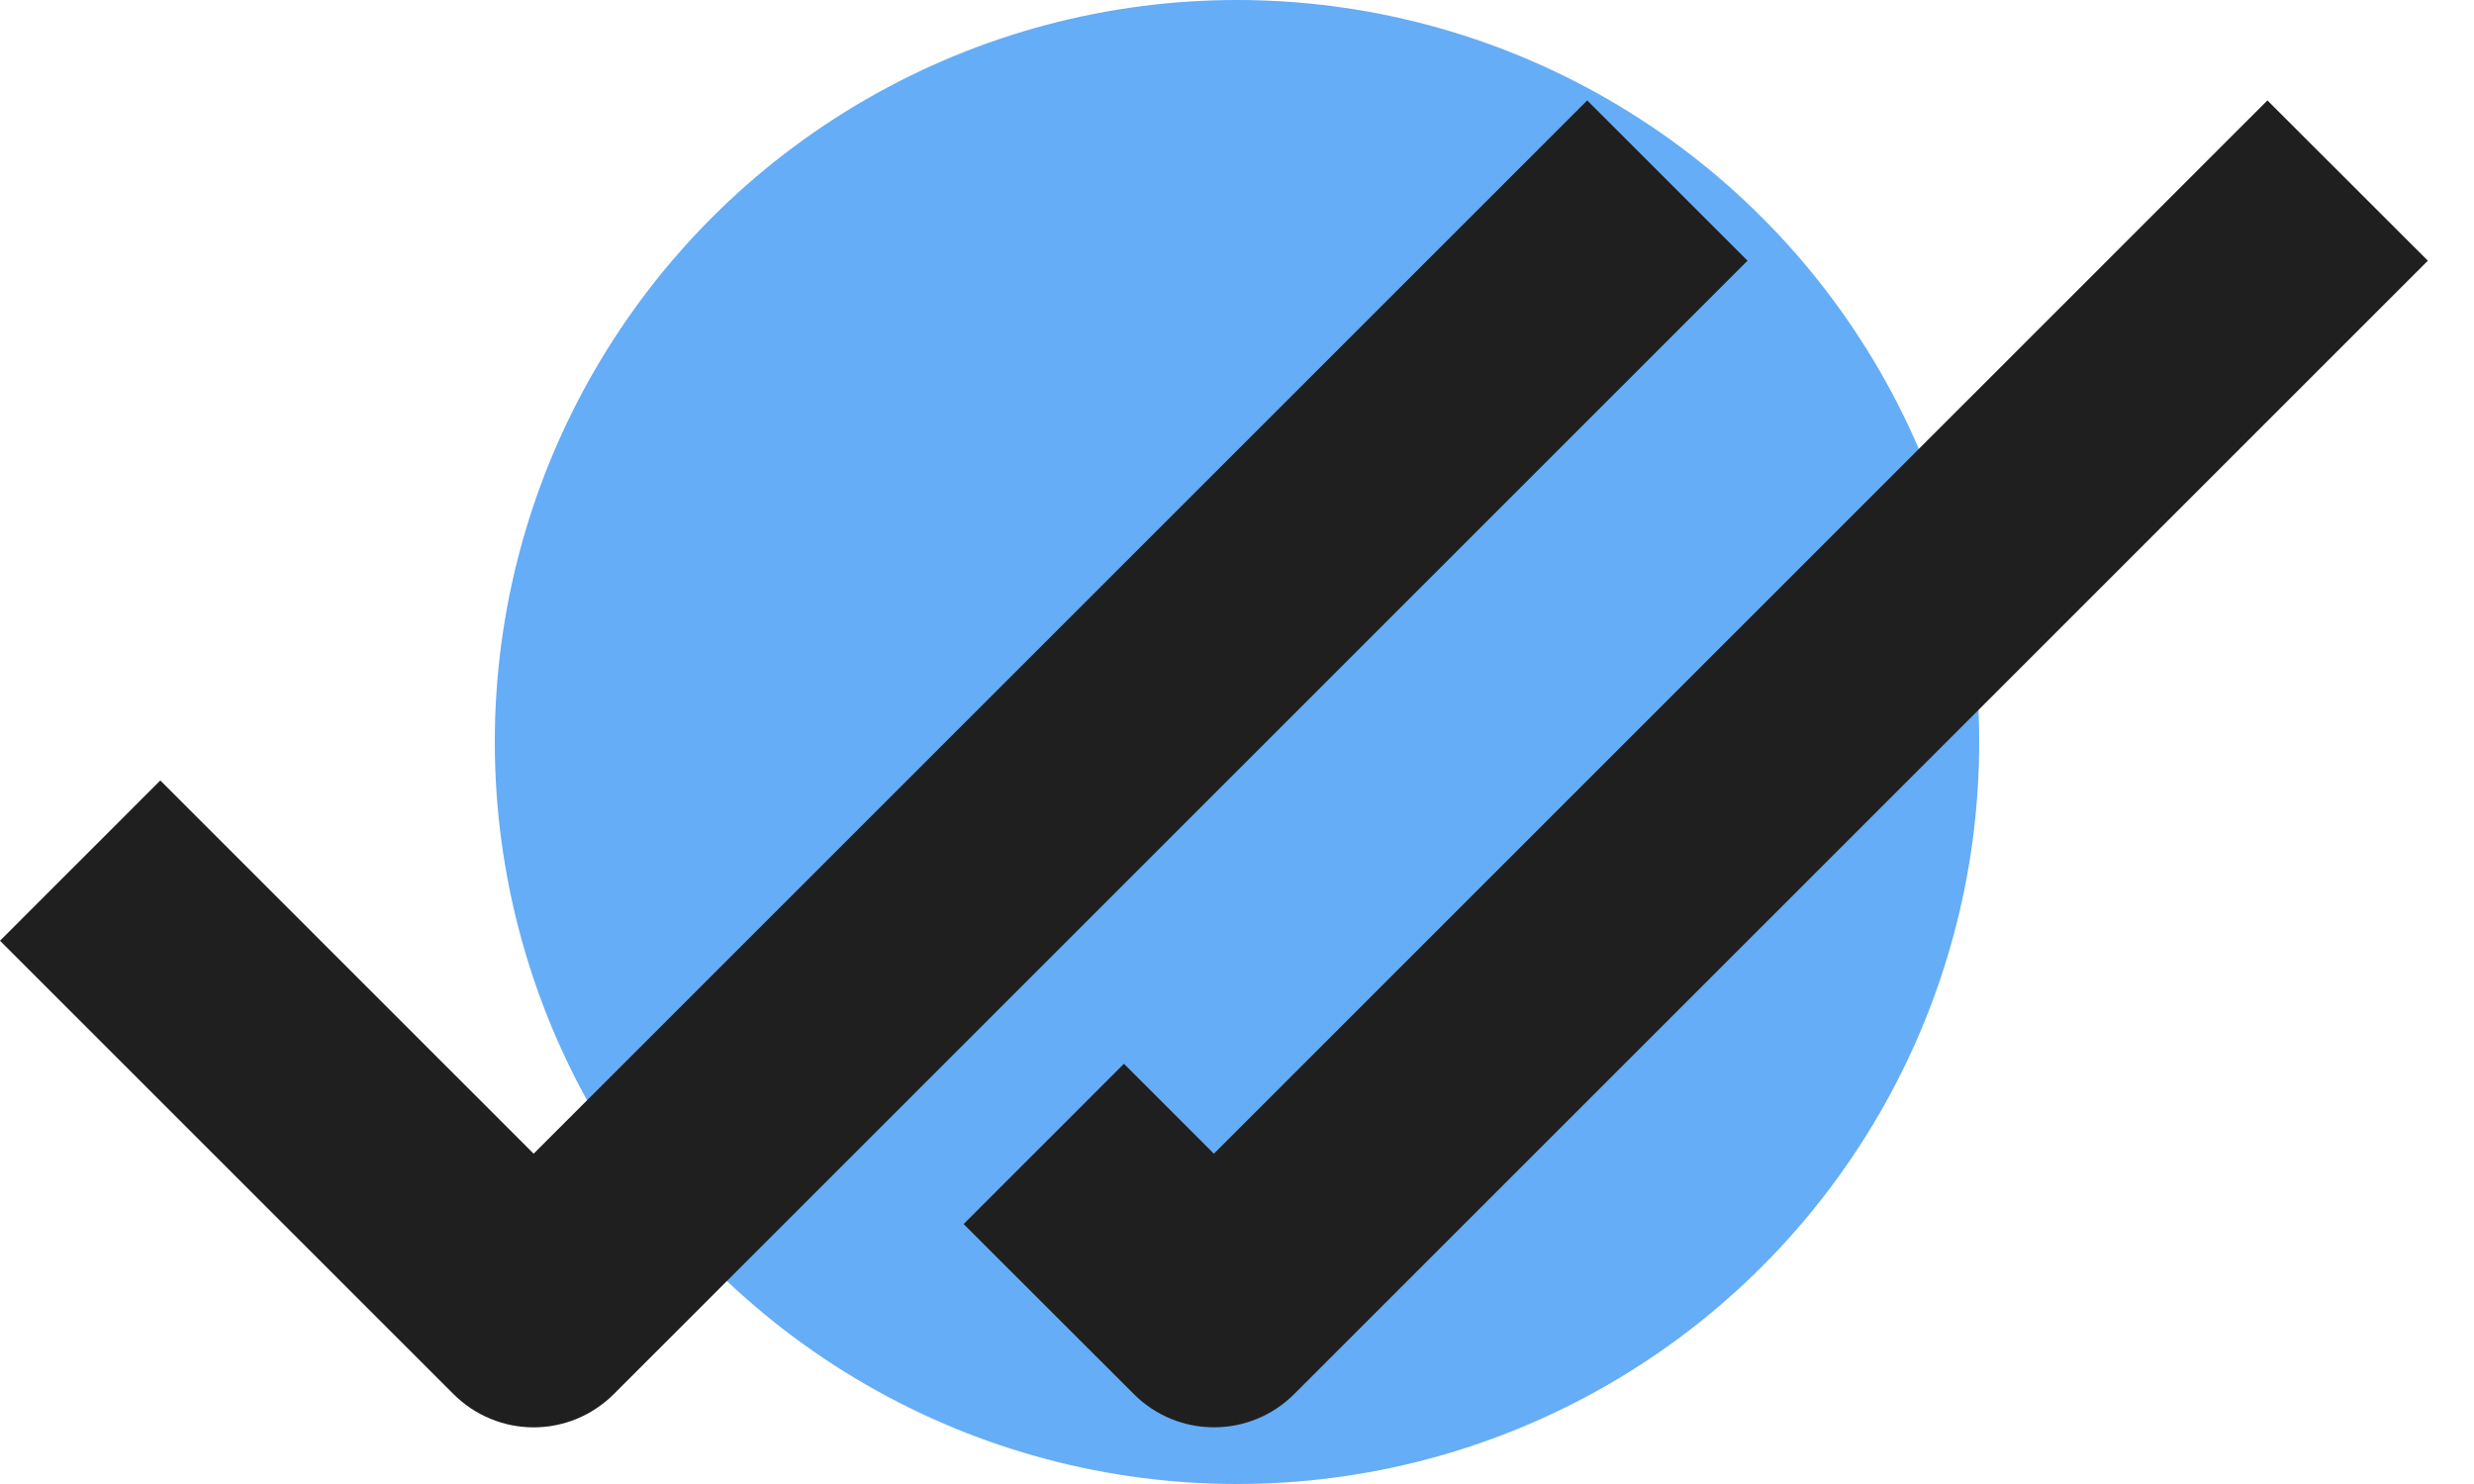 <svg width="20" height="12" viewBox="0 0 20 12" fill="none" xmlns="http://www.w3.org/2000/svg">
<circle cx="10" cy="6" r="6" fill="#65ADF6"/>
<path fill-rule="evenodd" clip-rule="evenodd" d="M4.314 9.329L12.831 0.812L14.127 2.108L4.962 11.273C4.79 11.445 4.557 11.542 4.314 11.542C4.071 11.542 3.838 11.445 3.666 11.273L0 7.607L1.296 6.311L4.314 9.329Z" fill="#201F1F"/>
<path fill-rule="evenodd" clip-rule="evenodd" d="M9.813 9.329L18.33 0.812L19.627 2.108L10.462 11.273C10.104 11.631 9.524 11.631 9.166 11.273L7.79 9.898L9.086 8.602L9.813 9.329Z" fill="#201F1F"/>
</svg>
